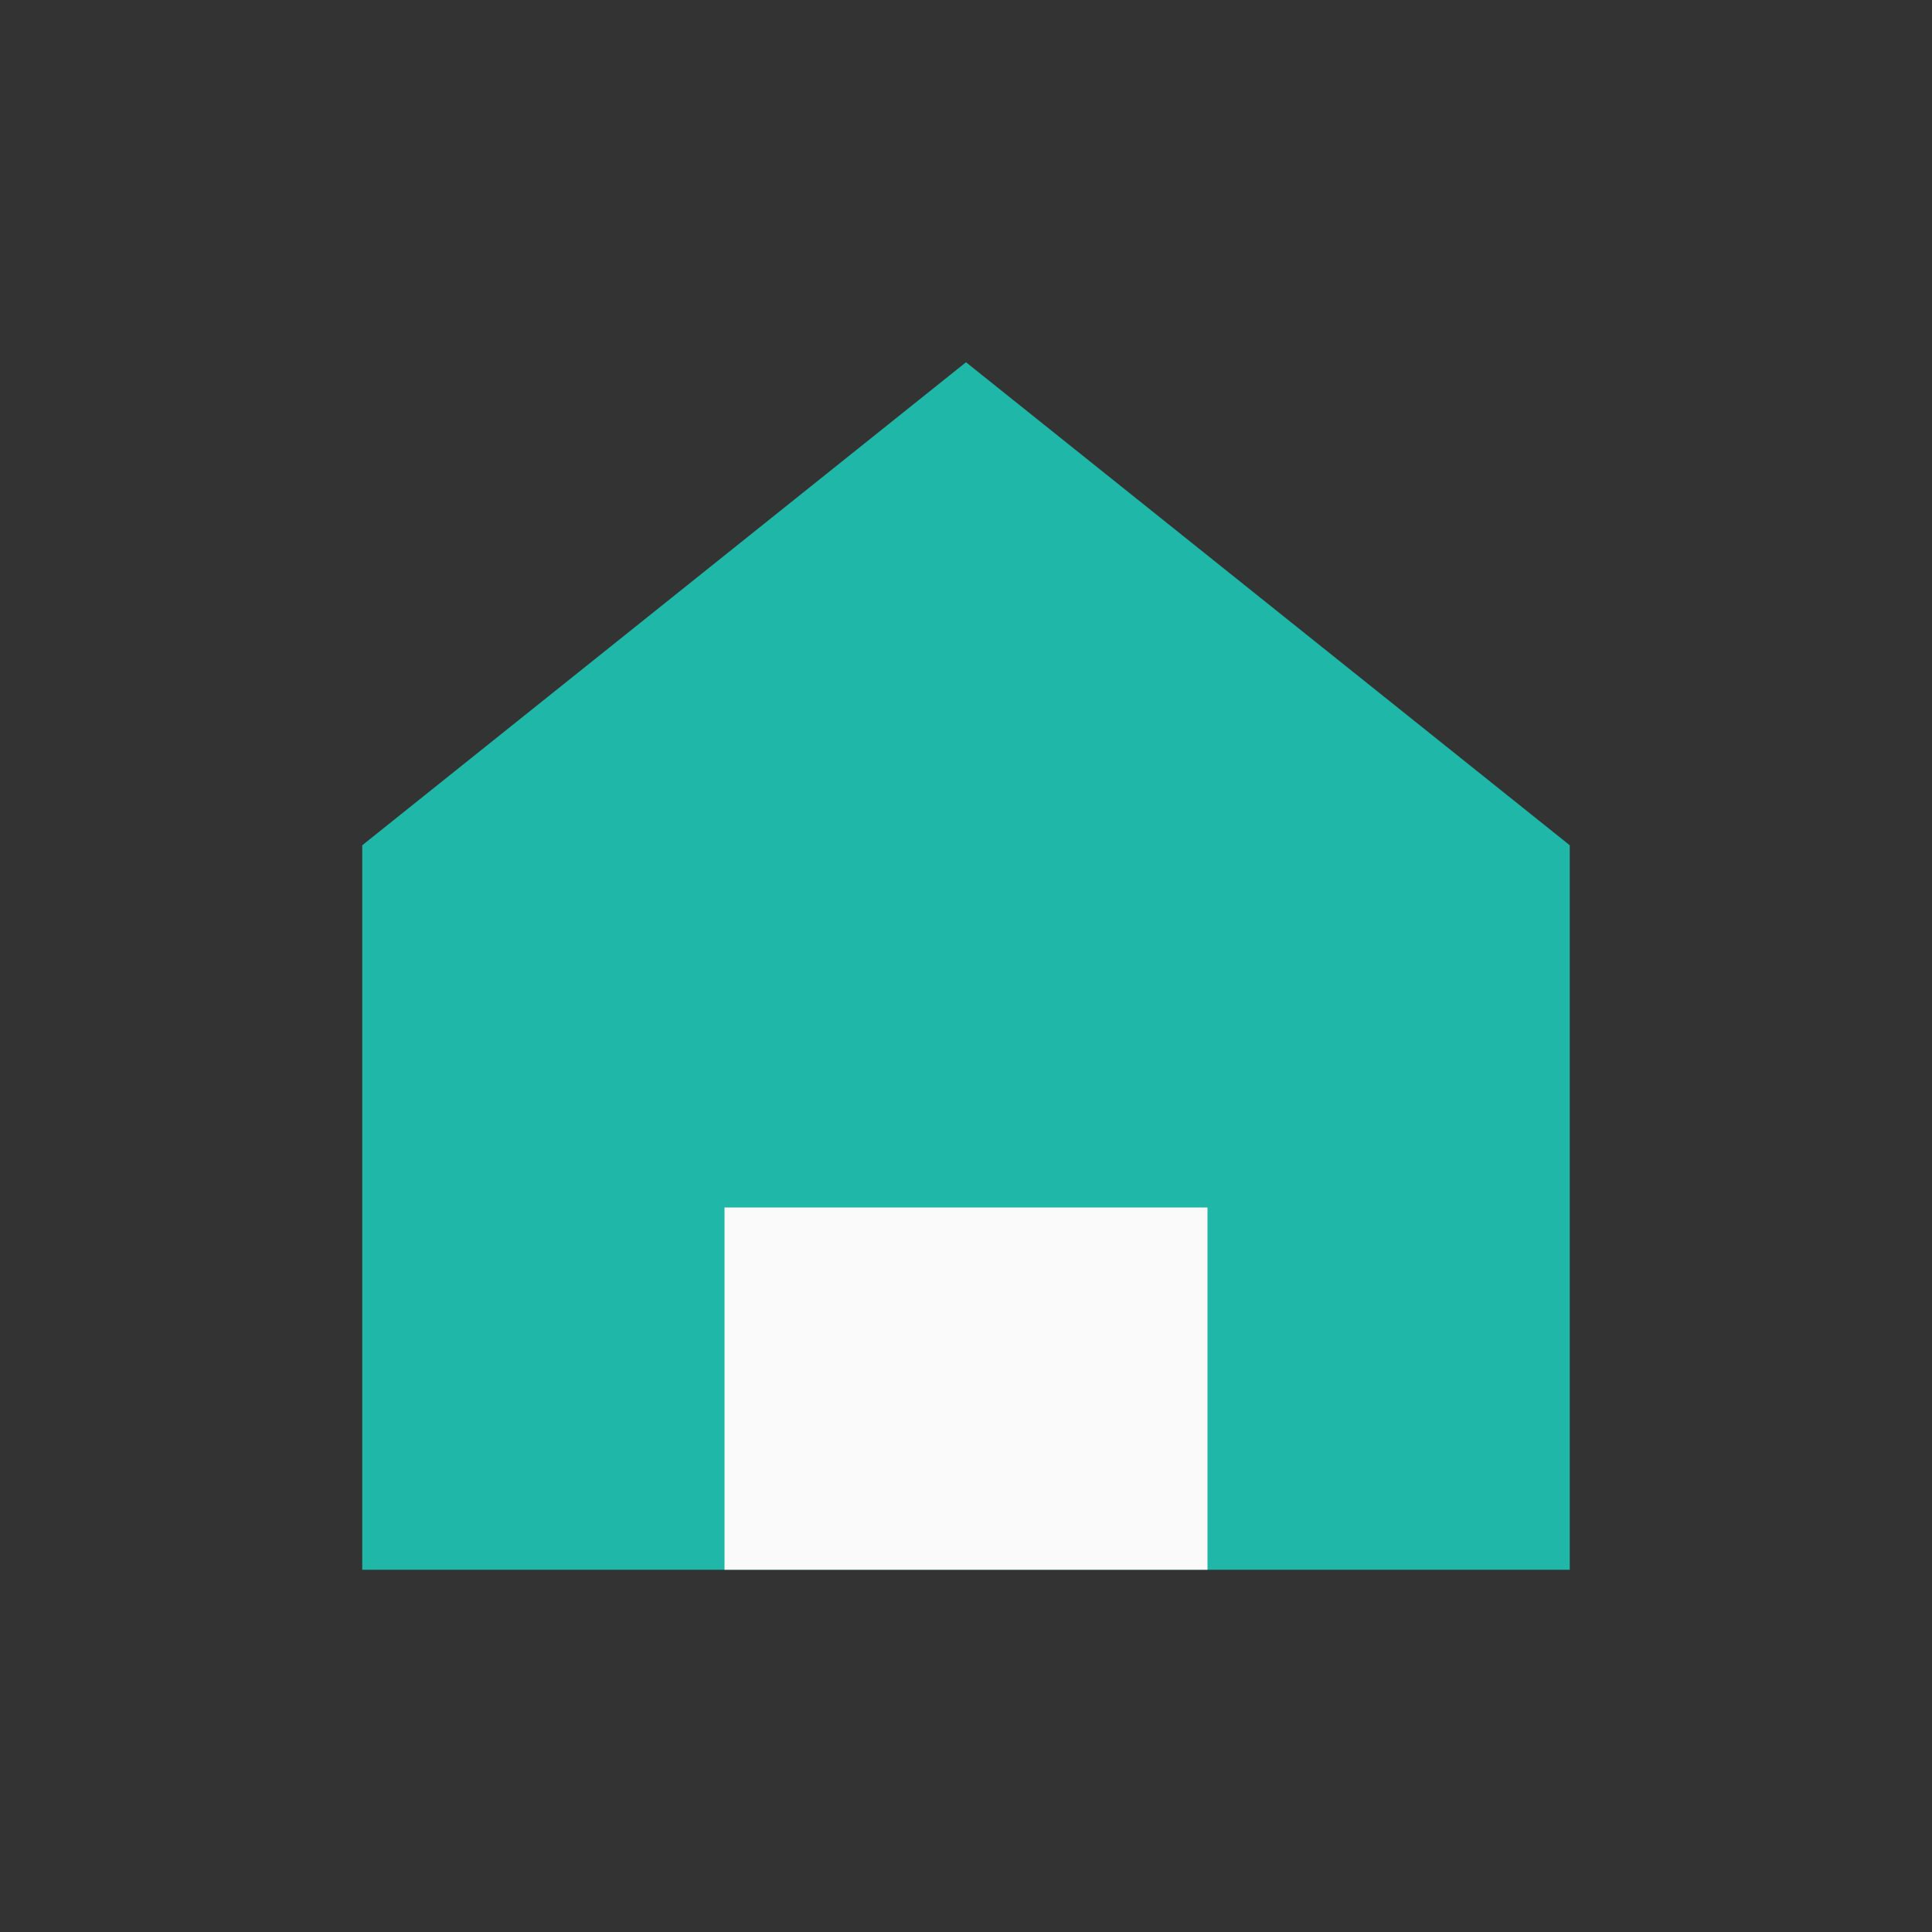 <?xml version="1.0" encoding="UTF-8"?>
<svg xmlns="http://www.w3.org/2000/svg" width="32" height="32" viewBox="0 0 32 32"><rect x="0" y="0" width="32" height="32" fill="#333333" stroke="none"/><polygon points="16,6 26,14 26,26 6,26 6,14" fill="#1FB8A8"/><rect x="12" y="20" width="8" height="6" fill="#FAFAFA"/></svg>
